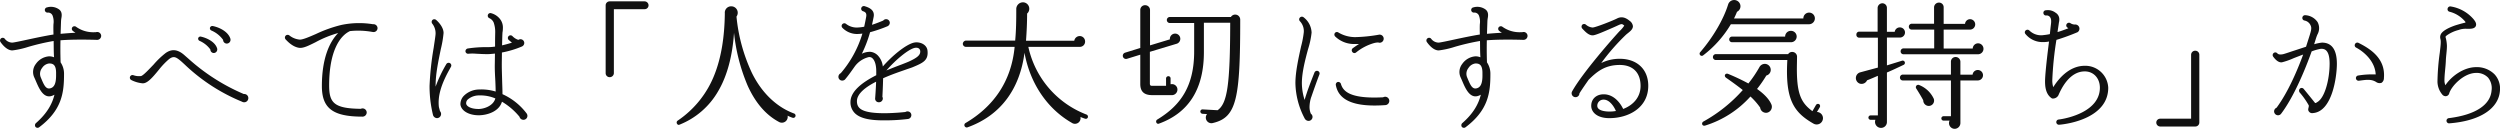 <svg xmlns="http://www.w3.org/2000/svg" width="871.321" height="44.905"><defs><clipPath id="a"><path data-name="長方形 3654" fill="#111" d="M0 0h871.321v44.905H0z"/></clipPath></defs><g data-name="グループ 1215" clip-path="url(#a)" fill="#111"><path data-name="パス 25875" d="M33.783 13.899c-2.629-.1-8.5-.191-12.707.143-.048 2.147-.048 4.776.048 7.692a7.089 7.089 0 011.191 4.107c0 6.354-.665 12.516-8.692 18.535a.954.954 0 01-1.243-.139 1.013 1.013 0 01.1-1.291c3.963-3.442 5.732-6.784 6.5-9.939a4.6 4.6 0 01-1.338.526c-3.059.574-4.489-3.92-5.541-6.21l-.239-.526a4.544 4.544 0 01.621-4.493 6.159 6.159 0 014.633-2.673 4.409 4.409 0 011.721.335c-.143-2.008-.1-3.776-.143-5.684a79.2 79.2 0 00-8.983 2.1 29.238 29.238 0 01-5.4 1.191c-1.912 0-3.533-2.055-4.159-2.96a.942.942 0 011.482-1.147 3.306 3.306 0 002.629 1.386c.478 0 3.2-.574 5.589-1.1 3.107-.669 6.593-1.386 8.791-1.721-.048-1.721-.048-2.916 0-3.681a5.912 5.912 0 00-.335-2.96 1.685 1.685 0 00-1.721-1 .927.927 0 01-.952-.765.908.908 0 01.757-1.05 4.87 4.87 0 014.206.717c1.147.86.952 2.2.765 3.2a9.333 9.333 0 00-.1 1.1l-.143 4.2c1.526-.143 3.39-.287 5.206-.382a6.087 6.087 0 01-.908-.621.917.917 0 01-.239-1.243.937.937 0 011.295-.239 10.132 10.132 0 005.445 1.912c.574.048 1.1 0 1.53 0a1.378 1.378 0 011.816 1.291 1.408 1.408 0 01-1.482 1.386M19.547 25.364c0-2.96-1.243-3.246-2.438-3.246a3.4 3.4 0 00-2.438 1.577 3.228 3.228 0 00-.474 3.246l.139.335c.908 2.151 1.577 3.82 3.059 3.533s2.151-1.669 2.151-4.489z"/><path data-name="パス 25876" d="M84.353 35.446a64.166 64.166 0 01-19.921-12.9c-.669-.621-1.291-1.2-1.769-1.577-1.577-1.286-2.342-1.386-3.724-.386a25.972 25.972 0 00-3.489 3.633c-2.486 3.055-4.155 4.872-5.732 4.824a10.871 10.871 0 01-3.868-1.1.923.923 0 11.669-1.721 5.856 5.856 0 002.625.287c.765-.143 2.916-2.482 4.394-4.011a29.063 29.063 0 014.255-4.058c1.482-1 3.585-1.765 6.449.765l1.576 1.381a69.25 69.25 0 0019.156 12.19 1.414 1.414 0 011.577 1.43 1.456 1.456 0 01-2.2 1.243M74.51 18.483a1.22 1.22 0 01-1.191-1.239 9.217 9.217 0 00-3.776-3.011.836.836 0 01-.478-.86.788.788 0 01.908-.621c1.82.383 4.92 1.673 5.684 4.063a1.258 1.258 0 01-1.147 1.668m4.541-3.294a1.285 1.285 0 01-1.291-1.291 9.685 9.685 0 00-4.059-3.25.868.868 0 01-.53-.952.861.861 0 011-.621c2.39.474 5.354 2 6.119 4.394a1.332 1.332 0 01-1.243 1.721"/><path data-name="パス 25877" d="M130.245 11.175l-.478-.048a27.346 27.346 0 00-7.787-.29c-3.724 1.721-7.262 7.357-7.262 18.921 0 6.019 1.625 8.07 11.038 8.166a1.435 1.435 0 012.051 1.295 1.467 1.467 0 01-1.434 1.433c-10.317 0-14.189-2.864-14.189-10.652 0-9.413 2.533-15.288 5.688-18.491a37.165 37.165 0 00-7.883 3.2c-2.486 1.243-4.3 2.147-5.732 1.956-2.294-.335-4.063-2.243-4.732-2.96a.969.969 0 01.1-1.338 1 1 0 011.191-.048 6.821 6.821 0 003.585 1.482c1 .1 3.438-.956 5.732-1.96a45.928 45.928 0 018.887-3.155 30.1 30.1 0 0110.986-.239 1.4 1.4 0 011.577 1.338 1.378 1.378 0 01-1.338 1.386"/><path data-name="パス 25878" d="M156.548 24.407c-2.912 5.258-4.011 9.269-3.581 12.9l.382 1.43a1.421 1.421 0 01.382.956 1.449 1.449 0 01-1.434 1.482 1.524 1.524 0 01-1.386-1.1 42.541 42.541 0 01-1.2-10.13 102.346 102.346 0 011.434-13.281c.335-2.29.669-4.3.669-5.015a5.377 5.377 0 00-1.147-3.39.973.973 0 01.1-1.338.937.937 0 011.2 0c.717.574 2.629 2.529 2.629 4.585a36.718 36.718 0 01-.956 5.589c-.86 4.254-1.864 8.744-1.816 13.089a47.33 47.33 0 013.724-7.831.941.941 0 011.295-.335.928.928 0 01.335 1.243zm25.9 17.344a1.394 1.394 0 01-1.386-1.052 23.178 23.178 0 00-6.115-5.254c-1 3.442-5.158 4.728-8.122 4.728-3.438 0-6.115-1.577-6.354-3.772a4.185 4.185 0 011.243-3.059 7.652 7.652 0 015.3-2.151 16.826 16.826 0 015.732.717c0-1.1-.048-2.243-.1-3.485-.1-1.96-.239-4.015-.191-6.162l.048-3.585c-.956.1-1.864.191-2.625.191-1.673 0-2.916-.1-3.92-.143a15.665 15.665 0 00-2.629 0 .931.931 0 01-1.1-.765.986.986 0 01.761-1.052 42.43 42.43 0 016.975-.478 16.776 16.776 0 002.581-.191c0-3.007 0-2.1.048-4.967a9.746 9.746 0 00-.526-3.394 2.907 2.907 0 00-1.478-1.526.933.933 0 01-.574-1.052.9.9 0 011.1-.717 5.812 5.812 0 012.915 1.768 4.765 4.765 0 011.243 3.39 8.8 8.8 0 01-.143 1.578c-.048.621-.1 2.39-.143 4.493 1.2-.291 2.342-.574 3.438-.956-.382-.287-.761-.621-1.1-.908a.931.931 0 111.243-1.386 4.914 4.914 0 002.1 1.338 1.315 1.315 0 012.055 1.1 1.35 1.35 0 01-.813 1.2 33.3 33.3 0 01-6.975 2.1c0 1.434-.048 2.916-.048 4.25 0 2.1.1 4.3.143 6.358.048 1.382.1 2.677.1 3.916a21.717 21.717 0 018.357 6.64 1.485 1.485 0 01.335.908 1.384 1.384 0 01-1.382 1.386m-15.384-8.5a6.009 6.009 0 00-3.872 1.291 1.782 1.782 0 00-.713 1.577c.143.952 1.673 1.86 4.346 1.86 1.673 0 5.063-.952 5.828-3.677a13.3 13.3 0 00-5.589-1.052"/><path data-name="パス 25879" d="M224.651 3.2h-10.7v22.311a1.437 1.437 0 01-1.478 1.386 1.387 1.387 0 01-1.386-1.386V1.865a1.391 1.391 0 011.383-1.39h12.181a1.391 1.391 0 011.386 1.39 1.346 1.346 0 01-1.386 1.334"/><path data-name="パス 25880" d="M276.225 41.039a13.231 13.231 0 01-1.721-.717 2.041 2.041 0 01-3.055 2.151c-4.3-2.294-8.027-6.354-10.847-12.564a63.939 63.939 0 01-4.776-18.491c-.526 8.029-2.391 15.049-5.491 20.303a27 27 0 01-13.57 11.755c-.717.287-1.338-.908-.574-1.434a34.318 34.318 0 0012.944-16.34c2.2-5.684 3.393-12.655 3.488-21.068A2.208 2.208 0 01254.87 2.2a2.249 2.249 0 011.816 3.581 59.485 59.485 0 005.4 19.682c3.585 7.262 8.935 11.994 14.667 14.093a.786.786 0 11-.526 1.482"/><path data-name="パス 25881" d="M318.007 23.455c-.474.191-1.243.43-2.195.765-1.864.669-4.967 1.673-8.027 3.059-.044 2.673-.2 5.4-.243 6.493a.947.947 0 01.147.53 1.33 1.33 0 01-1.336 1.334 1.257 1.257 0 01-1.334-1.434c.044-.617.239-3.1.331-5.732-3.681 1.864-6.684 4.206-6.684 6.788s1.717 4.25 10.026 4.2c3.011-.048 5.692-.287 6.879-.43a1.159 1.159 0 01.717-.191 1.272 1.272 0 011.342 1.291 1.349 1.349 0 01-1.147 1.338 64.534 64.534 0 01-8.313.478c-5.21.044-8.457-.765-10.221-2.486a5.3 5.3 0 01-1.534-3.92c0-3.772 4.25-6.923 8.983-9.317v-1.38c0-2.82-.809-4.015-1.243-4.441a1.513 1.513 0 00-1.434-.482 8.505 8.505 0 00-4.82 3.25c-1.052 1.482-2.1 3.011-3.394 4.541a1.432 1.432 0 01-.956.378 1.306 1.306 0 01-1.338-1.334 1.419 1.419 0 01.813-1.243 37.726 37.726 0 007.545-13.806 14.164 14.164 0 01-2 .143 7.138 7.138 0 01-5.015-2.2.914.914 0 01.092-1.291.942.942 0 011.2-.048 6.05 6.05 0 003.767 1.293 15.948 15.948 0 002.581-.287c.235-1.1.47-2.195.665-3.294.287-1.386-.2-1.816-1.052-2.1a.9.9 0 01-.621-1.147.936.936 0 011.144-.625c1.2.382 3.685 1.147 3.155 3.772-.139.717-.335 1.673-.57 2.725 1.765-.574 3.246-1.2 3.916-1.482a1.289 1.289 0 011-.478 1.272 1.272 0 011.29 1.243 1.354 1.354 0 01-.765 1.2 47.069 47.069 0 01-6.111 2.1 43.632 43.632 0 01-2.868 7.5 6.378 6.378 0 012.96-.669 4.221 4.221 0 012.581 1.243 6.6 6.6 0 011.769 3.868c3.2-3.677 7.975-7.644 10.843-8.313 1.96-.426 4.489.574 4.728 2.772.382 3.485-1.625 4.3-5.254 5.828m.86-6.784c-2.2.43-6.589 4.063-9.939 7.883a162.08 162.08 0 015.354-2.1c1.1-.43 1.956-.765 2.482-1 2.92-1.338 3.971-2.243 3.971-3.485 0-1.1-.912-1.482-1.868-1.291"/><path data-name="パス 25882" d="M378.184 41.373a16.748 16.748 0 01-1.625-.621 1.952 1.952 0 01-3.007 2.055c-8.266-4.732-14.476-13.38-16.483-24.414-1.621 12.42-8.122 21.785-19.873 25.988a.83.83 0 01-.718-1.479c9.365-5.5 15.957-14.049 17.149-26.565h-16.958a1.1 1.1 0 01-1.1-1.048 1.19 1.19 0 011.1-1.147h17.153c.335-3.585.378-7.122.378-10.895A2.342 2.342 0 01356.686.81a2.245 2.245 0 011.291 3.92c0 3.055-.143 6.258-.382 9.461h16.818a1.948 1.948 0 011.915-1.626 1.876 1.876 0 011.86 1.912 1.835 1.835 0 01-1.86 1.86h-17.921a32.665 32.665 0 0020.3 23.6.8.8 0 01.43 1 .743.743 0 01-.956.43"/><path data-name="パス 25883" d="M410.131 15.238l-9.365 2.821V29.14c0 .574.239.765.717.765h4.92v-2.581a.8.8 0 01.813-.765.755.755 0 01.765.765v2.055a1.9 1.9 0 012.39 1.864 1.949 1.949 0 01-2.151 1.908h-6.688c-2.772 0-4.111-1.243-4.111-3.868V19.059l-4.633 1.434a1.118 1.118 0 11-.621-2.147l5.254-1.625V3.487a1.636 1.636 0 011.672-1.673 1.674 1.674 0 011.721 1.673v12.325l6.927-2.1a1.83 1.83 0 011.816-2 1.813 1.813 0 01.574 3.533m12.659 27.613a1.96 1.96 0 01-2.1-3.1l-1.573-.1a.83.83 0 01-.769-.813.758.758 0 01.813-.717l5.21.287c3.39-2.39 4.346-8.839 4.394-30.481h-9.174V18.15c0 13.285-5.637 21.307-15.667 24.94-.864.335-1.386-.956-.574-1.434 8.074-4.872 12.85-11.56 12.85-23.741V8.024h-8.409a1.052 1.052 0 110-2.1h21.212a1.753 1.753 0 013.25.908c0 27.422-1.2 34.062-9.461 36.022"/><path data-name="パス 25884" d="M457.024 33.772a11.515 11.515 0 00-.617 3.394 5.945 5.945 0 00.478 2.486 1.325 1.325 0 01.57 1.1 1.4 1.4 0 01-1.434 1.382 1.573 1.573 0 01-1.334-.908 27.337 27.337 0 01-3.2-12.229c0-3.967 1.1-8.839 1.96-12.755a33.109 33.109 0 00.956-4.971 5.009 5.009 0 00-1.338-3.868.908.908 0 010-1.291.947.947 0 011.2-.143 7.037 7.037 0 012.864 5.4 28.829 28.829 0 01-1.239 5.78c-.956 3.581-2.151 8.027-2.151 11.847a19.542 19.542 0 00.956 5.828c.86-3.007 2.2-6.449 3.438-9.552a.935.935 0 011.2-.526.914.914 0 01.526 1.191c-.621 1.53-2.294 6.262-2.82 7.835m23.793-18.869a1.7 1.7 0 01-.478-.1 6.2 6.2 0 00-1.386.191 17.529 17.529 0 00-6.35 3.3.88.88 0 01-1.295-.191.921.921 0 01.147-1.291c.717-.526 1.43-1 2.195-1.482h-1.382a9.415 9.415 0 01-6.941-2.626.94.94 0 01-.1-1.2.92.92 0 011.291-.139 11.474 11.474 0 005.832 1.573 53.823 53.823 0 008.309-.86 1.415 1.415 0 11.143 2.82m2.008 21.737c-10.608.765-16.244-1.53-17.248-6.975a.936.936 0 01.717-1.1 1 1 0 011.052.669c.717 2.533 3.107 5.3 14.715 4.68a1.584 1.584 0 01.717-.187 1.437 1.437 0 011.434 1.43 1.472 1.472 0 01-1.386 1.482"/><path data-name="パス 25885" d="M530.911 13.899c-2.629-.1-8.5-.191-12.707.143-.048 2.147-.048 4.776.048 7.692a7.089 7.089 0 011.191 4.107c0 6.354-.665 12.516-8.692 18.535a.954.954 0 01-1.243-.139 1.013 1.013 0 01.1-1.291c3.964-3.442 5.732-6.784 6.5-9.939a4.6 4.6 0 01-1.338.526c-3.059.574-4.489-3.92-5.541-6.21l-.239-.526a4.544 4.544 0 01.621-4.493 6.159 6.159 0 014.633-2.673 4.408 4.408 0 011.721.335c-.143-2.008-.1-3.776-.143-5.684a79.2 79.2 0 00-8.983 2.1 29.238 29.238 0 01-5.4 1.191c-1.912 0-3.533-2.055-4.159-2.96a.942.942 0 011.482-1.147 3.306 3.306 0 002.629 1.386c.478 0 3.2-.574 5.589-1.1 3.107-.669 6.593-1.386 8.791-1.721-.048-1.721-.048-2.916 0-3.681a5.912 5.912 0 00-.335-2.96 1.685 1.685 0 00-1.721-1 .927.927 0 01-.952-.765.908.908 0 01.761-1.052 4.869 4.869 0 014.206.717c1.147.86.952 2.2.765 3.2a9.341 9.341 0 00-.1 1.1l-.143 4.2c1.526-.143 3.39-.287 5.206-.382a6.089 6.089 0 01-.908-.621.917.917 0 01-.239-1.243.937.937 0 011.291-.239 10.132 10.132 0 005.445 1.912c.574.048 1.1 0 1.53 0a1.378 1.378 0 011.816 1.291 1.408 1.408 0 01-1.482 1.386m-14.236 11.47c0-2.96-1.243-3.246-2.438-3.246a3.4 3.4 0 00-2.438 1.577 3.228 3.228 0 00-.47 3.246l.139.335c.908 2.151 1.577 3.82 3.059 3.533s2.151-1.669 2.151-4.489z"/><path data-name="パス 25886" d="M560.939 41.181c-4.394 0-6.35-2.151-6.35-4.3 0-2.39 1.765-4.015 4.346-4.015 4.011 0 6.21 3.868 6.784 5.111 3.394-1.287 6.067-4.011 6.067-8.027 0-4.633-2.673-7.31-7.262-7.31-5.158 0-7.979 2.342-10.843 5.162-1.1 1.577-2.2 3.151-3.2 4.728a1.362 1.362 0 11-2.533-.717c3.728-6.64 14.524-18.822 16.483-20.925a10.429 10.429 0 001.673-1.96c-.765-.669-.908-.617-1.864-.239-.526.239-1.434.669-2 .908-4.159 1.816-6.31 2.725-7.17 2.725-1.434 0-2.673-1.386-3.581-2.342a1.012 1.012 0 01-.048-1.334.957.957 0 011.291-.052 4.055 4.055 0 002.338 1c1 0 7.357-2.529 8.5-3.151 1.864-.956 3.346-.048 4.4.813a2.64 2.64 0 011.147 1.86c0 1.291-1.338 2.055-2.39 2.964a75.222 75.222 0 00-8.648 9.887 14.4 14.4 0 016.449-1.478c6.023 0 9.939 3.677 9.939 9.413 0 7.736-6.975 11.273-13.524 11.273m-2-6.449a2.129 2.129 0 00-2.247 2.151c0 1.86 3.25 2 4.206 2a12.349 12.349 0 002.29-.191c-.574-1.386-2.147-3.963-4.25-3.963"/><path data-name="パス 25887" d="M630.528 8.454H603.25a37.958 37.958 0 01-9.6 10.8.761.761 0 01-1.052-1.1c4.35-5.015 8.122-11.416 9.7-16.575a2.2 2.2 0 014.254.143 2.127 2.127 0 01-1.151 2.379 32.352 32.352 0 01-1.052 2.342h24.171a2.008 2.008 0 114.015 0 2.052 2.052 0 01-2.008 2.008M616.1 39.222a2.047 2.047 0 01-2.629-1.721 23.9 23.9 0 00-3.39-3.868 35.21 35.21 0 01-15.766 10.126c-1.1.335-1.482-.956-.574-1.434a51.951 51.951 0 0013.663-10.938c-1.386-1.147-4.441-3.346-5.78-4.254-.956-.669-.287-1.769.669-1.382a73.978 73.978 0 017.07 3.342 41.715 41.715 0 003.868-5.732 2.168 2.168 0 011.769-1.1 2.081 2.081 0 012.151 2 2.025 2.025 0 01-1.53 2.059 41.269 41.269 0 01-3.245 4.681c3.055 2.147 4.442 4.011 5.063 5.541a2.122 2.122 0 01-1.338 2.677m15.958 3.87c-6.784-3.868-9.747-8.218-9.174-21.116l.048-1.052h-24.937a1.028 1.028 0 010-2.055h25.223a1.6 1.6 0 011.386-.761 1.667 1.667 0 011.717 1.669l-.044 2.677c-.191 9.887 1.239 13.233 5.4 16.292l1.243-2.151a.838.838 0 011.1-.287.826.826 0 01.239 1.052l-1 1.669a2.176 2.176 0 012.1 2.2 2.205 2.205 0 01-3.3 1.864m-7.981-28.378h-20.4a.97.97 0 01-1-.956.98.98 0 011-1h18.491a1.986 1.986 0 012-2.008 1.986 1.986 0 11-.1 3.967"/><path data-name="パス 25888" d="M662.137 13.086h-4.489v9.7l5.254-1.625a.774.774 0 01.574 1.434c-1.287.621-4.2 2-5.828 2.673v17.248a2.04 2.04 0 01-2.055 2.055 2.081 2.081 0 01-1.956-2.82h-1.673a.765.765 0 110-1.53h2.529v-13.8c-1.239.522-2.529 1.1-3.772 1.573a2.09 2.09 0 01-2.533 1.147 2.063 2.063 0 01.1-3.916l6.21-1.673V13.134h-6.545a.98.98 0 01-.952-1.052.976.976 0 01.952-1.048h6.453V2.721a1.676 1.676 0 011.66-1.577 1.591 1.591 0 011.577 1.577v8.357h2.725a1.762 1.762 0 011.769-1.525 1.767 1.767 0 110 3.533m27.187 14.954h-6.067v14.762a2.04 2.04 0 01-2.008 2.1 2 2 0 01-1.769-2.868h-2.1a.763.763 0 110-1.526h2.577V28.04h-16.769a.98.98 0 01-1-1 1.017 1.017 0 011-1.048h16.766v-4.497a1.612 1.612 0 011.625-1.625 1.653 1.653 0 011.673 1.625v4.537h4.25a1.821 1.821 0 111.816 2.008m.048-9.126h-25.943a.978.978 0 01-1-1 1.02 1.02 0 011-1.052h10.7v-6.544h-7.835a.98.98 0 01-1-1 1.021 1.021 0 011-1.052h7.788V2.53A1.7 1.7 0 01675.8.905a1.608 1.608 0 011.621 1.625v5.78h7.453a1.775 1.775 0 011.769-1.625 1.817 1.817 0 010 3.633h-9.222v6.593h10.13a1.889 1.889 0 011.864-1.816 1.91 1.91 0 11-.048 3.82m-17.53 17.963a1.944 1.944 0 01-1.53-1.912c-.526-1.052-1.765-3.059-2.434-4.107a.822.822 0 01.956-1.243 9.44 9.44 0 015.111 4.728 1.853 1.853 0 01-2.1 2.533"/><path data-name="パス 25889" d="M717.678 43.472a.915.915 0 01-1-.86.9.9 0 01.809-.956c3.2-.382 14.38-2.82 14.38-11.082 0-3.3-2.195-5.688-5.254-5.688-5.493 0-8.313 6.306-9.222 8.361a2.172 2.172 0 01-1.864 1.1.768.768 0 01-.574-.191c-1.956-1.386-2.195-3.963-2.195-5.78 0-2.151.574-7.405 1.147-11.99l.239-1.912a10.022 10.022 0 01-1.96.191 7.669 7.669 0 01-6.258-2.82.878.878 0 01.143-1.291.939.939 0 011.195.052 5.819 5.819 0 005.015 1.621 19.791 19.791 0 002.151-.335l.283-2.625c.143-1.1.386-2.486-.191-3.25a1.4 1.4 0 00-1.334-.621.885.885 0 01-1-.813.868.868 0 01.86-1 4.391 4.391 0 013.39.86 2.645 2.645 0 011.291 2.294 4.133 4.133 0 01-.143 1.143c-.143 1.1-.335 2.2-.478 3.3 1.482-.43 2.82-.956 3.776-1.334l-.339-.245a.875.875 0 01-.239-1.243.933.933 0 011.291-.287 2.682 2.682 0 001.573.474 1.456 1.456 0 01.908 2.677 73.723 73.723 0 01-7.357 2.677 116.148 116.148 0 00-1.434 13.95 7.611 7.611 0 00.335 2.529c1.53-2.482 5.306-7.449 10.99-7.449a8.008 8.008 0 018.17 7.644c0 10.317-13.376 12.611-17.1 12.9"/><path data-name="パス 25890" d="M766.53 42.708a1.4 1.4 0 01-1.434 1.386h-12.182a1.387 1.387 0 01-1.386-1.386 1.347 1.347 0 011.386-1.338h10.749V19.106a1.435 1.435 0 011.43-1.434 1.408 1.408 0 011.434 1.434z"/><path data-name="パス 25891" d="M806.113 39.413a1.385 1.385 0 01-1.338-.478c-.669-.765 0-1.386-.1-2.2a26.68 26.68 0 00-3.2-4.537 1.021 1.021 0 01.143-1.338.907.907 0 011.291.143c1 1.2 2.964 3.633 3.916 4.824.191.239.574-.1.813-.239 2.677-1.526 4.3-8.027 4.3-13.424 0-5.159-2.055-5.159-3.011-5.159a16.794 16.794 0 00-3.25.908c-2.195 6.162-6.162 15.814-10.652 21.737a1.348 1.348 0 01-1.052.526 1.378 1.378 0 01-1.386-1.338 1.4 1.4 0 01.86-1.291c4.015-5.4 7.31-13.185 9.269-18.535-1.195.43-2.342.9-3.25 1.239a25.029 25.029 0 01-4.2 1.482c-1.291.1-2.342-1.1-3.011-2.008a.918.918 0 01.239-1.287.886.886 0 011.195.139c.335.335.765.53 1.912.335.287-.044 1.769-.522 3.155-1 1.812-.574 3.486-1.147 4.967-1.625l1.291-4.059c.382-1.295.765-2.39.331-3.3a2.918 2.918 0 00-2.147-1.769.9.9 0 01-.765-.813.967.967 0 01.86-1.052 5.535 5.535 0 014.441 2.39 4.475 4.475 0 01-.048 4.346c-.478 1.1-.765 2.294-1.143 3.394a15.217 15.217 0 012.721-.574c3.438 0 5.206 2.486 5.206 7.405 0 4.3-1.577 16.675-8.357 17.153m23.93-10.55a2.092 2.092 0 01-1.908-.287 5 5 0 00-1-.478c-1.578-.526-3.394-.143-5.019.048a.932.932 0 01-1-.765.908.908 0 01.717-1.048 30.08 30.08 0 016.162-.382c-.187-4.35-3.772-7.74-6.828-9.365a.886.886 0 01-.386-1.2.9.9 0 011.243-.43c4.4 2.2 9.413 5.593 8.839 12.233a1.968 1.968 0 01-.82 1.674"/><path data-name="パス 25892" d="M853.675 42.994a.92.92 0 01-1-.86.9.9 0 01.813-.956c9.222-1.147 14.524-4.585 14.9-9.7a5.777 5.777 0 00-1.239-4.441 5.468 5.468 0 00-4.111-1.625c-4.346 0-8.692 4.637-9.409 7.122a1.331 1.331 0 01-1.291 1 1.61 1.61 0 01-1-.426 7.222 7.222 0 01-1.812-4.589 80.977 80.977 0 01.809-10.174c.143-1.295.335-2.629.335-3.681a4.307 4.307 0 00-.143-1.2 2.243 2.243 0 01.382-1.864c.86-1.143 2.916-2.1 4.872-2.768 1.386-.43 2.629-.765 3.107-.86s.526-.191.191-.574a10.412 10.412 0 00-5.3-3.3.889.889 0 01-.717-1.1.939.939 0 011-.761 13.259 13.259 0 018.027 4.441c.621.765 1.191 1.625.761 2.486-.526.956-1.908.9-3.39.86a7.12 7.12 0 00-2.581.43 12.583 12.583 0 00-4.011 1.812c-.191.143-.621.478-.526.669a12.074 12.074 0 01.478 3.059c0 1.765-.335 3.533-.382 5.35-.1 2.247-.478 4.541-.478 6.784a4.225 4.225 0 00.335 1.577c2.008-3.059 6.306-6.306 10.747-6.306a8.678 8.678 0 016.4 2.529 7.323 7.323 0 011.864 5.64c-.43 6.306-7.023 10.6-17.627 11.416"/></g></svg>